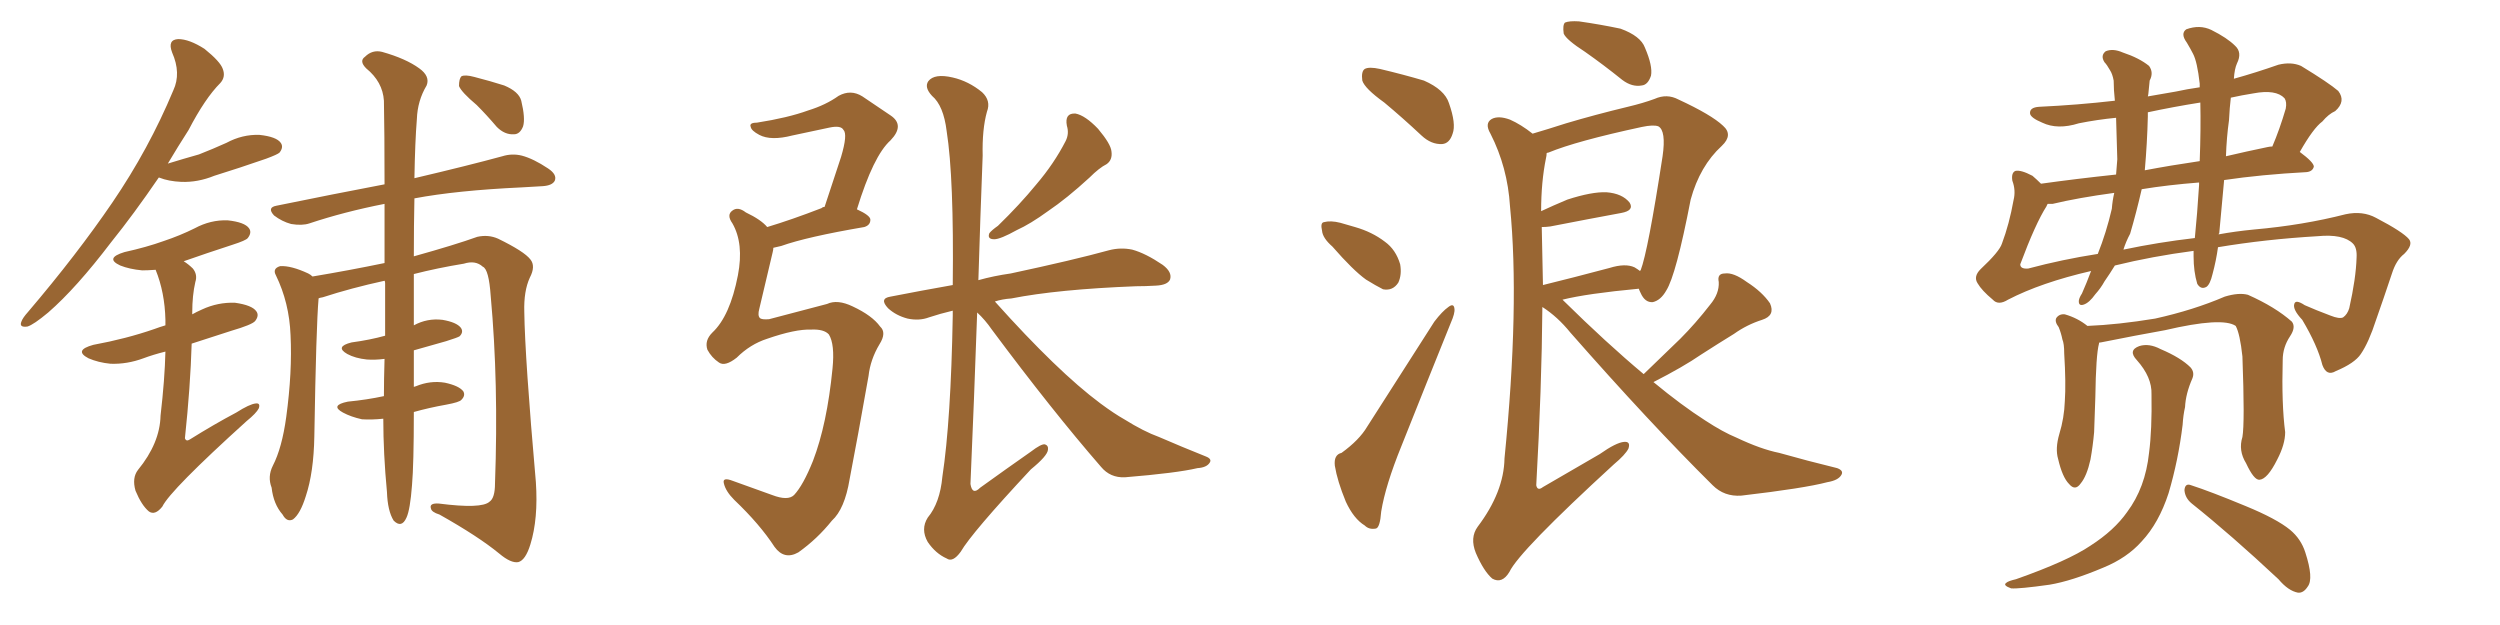 <svg xmlns="http://www.w3.org/2000/svg" xmlns:xlink="http://www.w3.org/1999/xlink" width="600" height="150"><path fill="#996633" padding="10" d="M38.09 42.63L38.09 42.63Q32.08 51.42 26.66 58.15L26.66 58.15Q18.31 69.14 11.57 75L11.57 75Q8.06 77.93 6.59 78.37L6.59 78.37Q4.54 78.66 5.13 77.20L5.13 77.20Q5.42 76.32 6.74 74.85L6.74 74.85Q18.46 61.08 26.95 48.63L26.95 48.63Q35.74 35.74 41.60 21.68L41.60 21.68Q43.51 17.58 41.31 12.60L41.31 12.60Q40.14 9.52 42.77 9.38L42.77 9.38Q45.41 9.38 49.07 11.72L49.07 11.72Q52.88 14.79 53.47 16.55L53.47 16.55Q54.20 18.46 52.88 19.92L52.88 19.92Q49.22 23.58 45.26 31.20L45.26 31.20Q42.63 35.30 40.28 39.26L40.28 39.26Q44.09 38.09 47.75 37.06L47.75 37.06Q51.12 35.74 54.35 34.28L54.35 34.28Q58.15 32.23 62.26 32.37L62.26 32.37Q66.36 32.81 67.38 34.28L67.38 34.28Q68.12 35.30 67.09 36.62L67.09 36.62Q66.65 37.06 63.87 38.09L63.87 38.09Q57.57 40.28 51.42 42.19L51.42 42.19Q47.46 43.80 43.51 43.65L43.51 43.65Q40.43 43.51 38.23 42.63L38.23 42.63Q38.23 42.63 38.09 42.63ZM39.70 84.38L39.70 84.38Q36.77 85.11 34.42 85.99L34.42 85.99Q30.47 87.45 26.51 87.30L26.51 87.30Q23.58 87.01 21.24 85.99L21.24 85.99Q17.58 84.08 22.41 82.76L22.41 82.76Q30.32 81.30 37.06 78.96L37.06 78.96Q38.23 78.52 39.70 78.08L39.70 78.08Q39.70 77.34 39.70 76.76L39.70 76.76Q39.55 70.17 37.35 64.75L37.35 64.75Q35.45 64.89 34.13 64.89L34.13 64.89Q31.05 64.60 28.86 63.72L28.86 63.72Q25.05 61.96 29.88 60.50L29.88 60.50Q35.16 59.33 39.26 57.86L39.26 57.86Q43.21 56.54 46.73 54.79L46.73 54.79Q50.54 52.73 54.64 52.88L54.64 52.88Q58.74 53.32 59.77 54.79L59.77 54.79Q60.50 55.81 59.47 57.13L59.47 57.13Q59.03 57.71 55.81 58.74L55.81 58.74Q49.51 60.79 44.09 62.70L44.09 62.70Q45.26 63.43 46.29 64.45L46.29 64.45Q47.46 65.92 46.88 67.68L46.88 67.68Q46.14 70.90 46.14 75L46.14 75Q46.14 75.29 46.14 75.44L46.14 75.44Q47.17 74.85 48.49 74.27L48.49 74.27Q52.29 72.51 56.40 72.66L56.40 72.66Q60.50 73.24 61.52 74.71L61.52 74.71Q62.26 75.73 61.23 77.05L61.23 77.05Q60.50 77.93 55.52 79.39L55.52 79.39Q50.54 81.01 46.00 82.47L46.00 82.47Q45.70 92.72 44.38 105.18L44.38 105.18Q44.68 106.05 45.56 105.47L45.56 105.47Q51.42 101.81 56.69 99.02L56.69 99.02Q59.91 96.97 61.38 96.83L61.38 96.83Q62.55 96.68 62.11 98.00L62.11 98.00Q61.52 99.17 59.18 101.07L59.18 101.07Q40.87 117.63 38.96 121.58L38.96 121.58Q37.21 123.78 35.74 122.75L35.74 122.75Q33.98 121.29 32.52 117.77L32.52 117.77Q31.64 114.70 33.11 112.79L33.11 112.79Q38.38 106.35 38.53 99.76L38.53 99.76Q39.55 90.97 39.70 84.38ZM91.99 100.49L91.99 100.49Q89.21 100.78 86.87 100.63L86.87 100.63Q84.23 100.05 82.32 99.02L82.32 99.02Q79.10 97.27 83.50 96.39L83.50 96.39Q88.04 95.95 92.14 95.07L92.14 95.07Q92.14 91.11 92.29 86.13L92.29 86.13Q89.94 86.43 88.04 86.28L88.04 86.28Q85.25 85.99 83.35 84.96L83.35 84.96Q80.27 83.20 84.38 82.18L84.38 82.18Q88.77 81.59 92.43 80.57L92.43 80.57Q92.43 74.71 92.43 67.97L92.43 67.97Q92.43 67.53 92.29 67.38L92.29 67.38Q84.23 69.14 77.49 71.34L77.49 71.34Q76.61 71.48 76.46 71.63L76.46 71.63Q75.88 78.22 75.44 104.74L75.44 104.74Q75.29 113.38 73.39 119.09L73.39 119.09Q72.07 123.34 70.31 124.66L70.31 124.66Q68.85 125.39 67.82 123.49L67.82 123.49Q65.63 121.00 65.19 117.04L65.19 117.04Q64.16 114.40 65.48 111.77L65.48 111.77Q67.68 107.52 68.70 100.05L68.70 100.05Q70.17 89.21 69.73 80.42L69.73 80.42Q69.43 72.66 66.21 66.06L66.21 66.06Q65.33 64.45 67.24 63.87L67.24 63.87Q69.87 63.72 73.97 65.63L73.97 65.63Q74.56 65.92 75 66.36L75 66.36Q83.79 64.89 92.29 63.13L92.29 63.13Q92.29 55.22 92.29 48.93L92.29 48.93Q82.62 50.83 74.27 53.61L74.27 53.61Q72.51 54.20 69.87 53.76L69.87 53.76Q67.68 53.17 65.77 51.71L65.77 51.71Q64.01 49.80 66.36 49.37L66.36 49.37Q79.98 46.58 92.29 44.24L92.29 44.24Q92.29 31.79 92.14 24.17L92.14 24.17Q91.85 19.63 87.89 16.41L87.89 16.41Q86.13 14.65 87.60 13.62L87.60 13.62Q89.36 11.87 91.70 12.45L91.70 12.45Q97.41 14.06 100.63 16.41L100.63 16.41Q103.27 18.31 102.39 20.51L102.39 20.51Q100.20 24.17 100.05 28.56L100.05 28.56Q99.61 33.98 99.46 42.77L99.46 42.77Q112.50 39.70 120.56 37.50L120.56 37.50Q122.90 36.77 125.24 37.35L125.24 37.35Q128.03 38.09 131.54 40.43L131.54 40.43Q133.74 41.89 133.15 43.36L133.15 43.36Q132.57 44.53 130.22 44.68L130.22 44.68Q127.88 44.82 125.24 44.97L125.24 44.97Q109.57 45.70 99.46 47.61L99.46 47.61Q99.32 53.91 99.32 61.52L99.32 61.52Q109.28 58.74 114.55 56.84L114.55 56.84Q117.19 56.25 119.53 57.28L119.53 57.28Q125.83 60.35 127.29 62.26L127.29 62.26Q128.61 63.87 127.15 66.65L127.15 66.65Q125.68 69.87 125.83 74.85L125.83 74.85Q125.98 85.84 128.61 115.72L128.61 115.72Q129.20 124.51 127.29 130.66L127.29 130.66Q126.12 134.47 124.37 134.91L124.37 134.91Q122.61 135.21 119.82 132.86L119.82 132.86Q114.84 128.76 105.47 123.49L105.47 123.49Q103.56 122.90 103.42 122.02L103.42 122.02Q102.98 120.70 105.32 120.85L105.32 120.85Q115.58 122.17 117.48 120.41L117.48 120.41Q118.80 119.53 118.80 116.02L118.80 116.02Q119.68 91.85 117.77 71.04L117.77 71.04Q117.33 64.60 115.87 64.01L115.87 64.01Q114.11 62.40 111.33 63.28L111.33 63.28Q105.03 64.31 99.32 65.77L99.32 65.77Q99.32 70.02 99.32 74.56L99.32 74.56Q99.32 76.32 99.32 78.08L99.32 78.08Q102.54 76.32 106.20 76.76L106.20 76.76Q109.57 77.34 110.60 78.66L110.60 78.66Q111.33 79.69 110.30 80.71L110.30 80.71Q109.86 81.01 107.08 81.88L107.08 81.88Q102.98 83.06 99.32 84.08L99.32 84.08Q99.32 88.77 99.32 92.87L99.32 92.87Q99.61 92.72 99.76 92.72L99.76 92.72Q103.27 91.26 106.79 91.85L106.79 91.85Q110.16 92.58 111.18 93.90L111.18 93.90Q111.77 94.92 110.74 95.95L110.74 95.95Q110.30 96.53 107.08 97.12L107.08 97.12Q102.98 97.85 99.32 98.88L99.32 98.88Q99.32 111.47 98.88 116.46L98.88 116.46Q98.44 122.31 97.56 124.22L97.56 124.22Q96.39 126.86 94.48 124.95L94.48 124.95Q93.02 122.61 92.87 118.07L92.87 118.07Q91.99 108.84 91.99 100.49ZM114.40 25.20L114.40 25.20L114.40 25.20Q110.74 22.12 110.16 20.65L110.16 20.65Q110.16 18.90 110.74 18.31L110.74 18.31Q111.62 17.87 113.82 18.46L113.82 18.46Q117.77 19.48 121.00 20.51L121.00 20.51Q124.51 21.97 125.10 24.17L125.10 24.17Q126.12 28.42 125.54 30.32L125.54 30.32Q124.80 32.23 123.34 32.23L123.34 32.23Q121.14 32.37 119.24 30.47L119.24 30.47Q116.75 27.54 114.40 25.20ZM194.68 79.10L194.68 79.10Q190.87 78.96 184.13 81.30L184.13 81.30Q180.03 82.62 176.81 85.84L176.81 85.84Q174.02 88.04 172.56 87.01L172.56 87.01Q170.80 85.84 169.78 83.94L169.78 83.94Q169.04 81.74 170.95 79.83L170.95 79.83Q175.20 75.88 177.10 66.06L177.10 66.06Q178.56 58.45 175.78 53.61L175.78 53.61Q174.32 51.56 175.78 50.54L175.78 50.54Q177.10 49.51 179.00 50.98L179.00 50.98Q182.67 52.73 184.13 54.49L184.13 54.49Q189.99 52.73 197.17 49.95L197.17 49.95Q197.46 49.66 197.90 49.66L197.90 49.66Q200.10 43.07 201.86 37.65L201.86 37.65Q203.47 32.23 202.44 31.20L202.44 31.20Q201.86 30.03 199.07 30.62L199.07 30.62Q194.97 31.49 190.14 32.52L190.14 32.52Q185.01 33.84 182.23 32.37L182.23 32.37Q180.32 31.35 180.18 30.47L180.18 30.47Q179.74 29.44 181.64 29.44L181.64 29.44Q189.11 28.27 193.95 26.51L193.95 26.51Q198.19 25.20 201.27 23.00L201.27 23.00Q204.20 21.39 206.98 23.14L206.98 23.14Q210.94 25.78 213.72 27.69L213.72 27.69Q217.24 30.03 213.72 33.69L213.72 33.69Q209.62 37.35 205.66 50.24L205.66 50.24Q208.89 51.71 208.89 52.73L208.89 52.73Q208.89 54.05 207.42 54.49L207.42 54.49Q193.65 56.84 187.50 59.03L187.50 59.03Q186.18 59.33 185.60 59.47L185.60 59.47Q185.60 59.91 185.45 60.50L185.45 60.50Q183.69 67.82 182.23 74.12L182.23 74.12Q181.79 75.73 182.37 76.32L182.37 76.32Q182.81 76.76 184.57 76.61L184.57 76.61Q195.26 73.83 198.49 72.95L198.49 72.95Q200.98 71.78 204.64 73.54L204.64 73.54Q209.33 75.73 211.23 78.37L211.23 78.37Q212.84 79.83 211.08 82.62L211.08 82.62Q208.89 86.28 208.45 90.23L208.45 90.23Q205.81 105.18 203.91 114.99L203.91 114.99Q202.73 122.17 199.66 124.95L199.66 124.95Q196.14 129.35 191.60 132.57L191.60 132.57Q188.23 134.47 185.89 131.25L185.89 131.25Q182.37 125.83 176.22 119.97L176.22 119.97Q174.17 117.92 173.73 116.02L173.73 116.02Q173.29 114.40 175.93 115.43L175.93 115.43Q180.03 116.89 185.30 118.80L185.30 118.80Q189.11 120.26 190.58 118.80L190.58 118.80Q192.77 116.46 195.12 110.60L195.12 110.60Q198.49 101.81 199.80 88.48L199.80 88.48Q200.39 82.62 198.93 80.27L198.93 80.27Q197.75 78.96 194.68 79.10ZM256.05 30.18L256.05 30.18Q255.47 27.10 258.11 27.25L258.11 27.25Q260.45 27.69 263.53 30.91L263.53 30.91Q266.60 34.57 266.75 36.33L266.75 36.33Q267.04 38.38 265.58 39.40L265.58 39.40Q263.82 40.28 261.47 42.63L261.47 42.63Q256.05 47.61 251.51 50.68L251.51 50.68Q247.27 53.76 244.04 55.22L244.04 55.22Q240.09 57.42 238.62 57.42L238.62 57.42Q236.87 57.42 237.45 55.96L237.45 55.96Q238.04 55.22 239.50 54.20L239.50 54.20Q244.78 49.07 248.73 44.24L248.73 44.24Q252.98 39.26 255.76 33.84L255.76 33.84Q256.64 32.08 256.05 30.18ZM234.52 75L234.52 75L234.52 75Q233.79 95.95 232.91 116.16L232.91 116.16Q233.35 118.95 235.25 117.04L235.25 117.04Q241.55 112.50 247.41 108.40L247.41 108.40Q249.90 106.49 250.78 106.64L250.78 106.64Q251.66 106.93 251.51 107.96L251.51 107.96Q251.37 109.42 247.41 112.65L247.41 112.65Q233.20 127.88 230.57 132.42L230.57 132.42Q228.66 135.06 227.20 134.03L227.20 134.03Q224.56 132.86 222.66 130.08L222.66 130.08Q220.90 127.00 222.66 124.22L222.66 124.22Q225.59 120.70 226.17 114.40L226.17 114.40Q228.22 100.93 228.66 75.73L228.66 75.73Q228.66 75 228.66 74.56L228.66 74.56Q225.59 75.29 222.95 76.17L222.95 76.17Q220.61 77.05 217.82 76.46L217.82 76.46Q215.04 75.73 213.13 73.97L213.13 73.97Q210.94 71.63 213.72 71.19L213.72 71.19Q221.19 69.73 228.66 68.41L228.66 68.41Q228.96 42.63 227.20 31.49L227.20 31.49Q226.46 25.34 223.68 23.00L223.68 23.00Q221.78 20.95 222.80 19.48L222.80 19.48Q224.27 17.58 228.66 18.60L228.66 18.60Q232.47 19.48 235.69 22.12L235.69 22.12Q237.89 24.17 236.87 26.81L236.87 26.81Q235.69 31.05 235.84 37.35L235.84 37.35Q235.25 52.59 234.81 67.24L234.81 67.24Q238.48 66.21 242.58 65.63L242.58 65.63Q257.67 62.40 266.16 60.06L266.16 60.06Q268.95 59.33 271.73 59.91L271.73 59.91Q274.95 60.79 279.05 63.57L279.05 63.57Q281.40 65.33 280.81 67.09L280.81 67.09Q280.22 68.41 277.44 68.55L277.44 68.55Q274.95 68.70 272.61 68.70L272.61 68.70Q253.86 69.43 242.72 71.63L242.72 71.63Q240.53 71.78 238.77 72.36L238.77 72.36Q253.86 89.21 264.11 96.83L264.11 96.83Q267.48 99.32 269.82 100.63L269.82 100.63Q274.51 103.56 278.17 104.88L278.17 104.88Q283.59 107.23 289.45 109.57L289.45 109.57Q290.92 110.16 290.33 111.04L290.33 111.04Q289.60 112.21 287.40 112.35L287.40 112.35Q282.42 113.53 269.97 114.55L269.97 114.55Q266.46 114.70 264.26 112.06L264.26 112.06Q252.54 98.58 238.04 79.10L238.04 79.10Q236.43 76.76 234.52 75ZM332.23 24.61L332.23 24.61Q327.54 21.24 326.95 19.34L326.95 19.34Q326.66 17.14 327.54 16.55L327.54 16.55Q328.56 15.97 331.20 16.55L331.20 16.55Q336.77 17.87 341.75 19.34L341.75 19.34Q346.73 21.53 347.75 24.76L347.75 24.76Q349.51 29.74 348.63 32.08L348.63 32.08Q347.90 34.42 346.14 34.57L346.14 34.57Q343.51 34.72 341.16 32.52L341.16 32.52Q336.62 28.27 332.23 24.61ZM319.78 59.18L319.78 59.18Q317.43 57.13 317.29 55.37L317.29 55.37Q316.85 53.47 317.72 53.32L317.72 53.32Q319.34 52.88 321.68 53.47L321.68 53.47Q323.29 53.91 325.20 54.49L325.20 54.49Q329.30 55.66 332.37 58.01L332.37 58.01Q335.01 59.91 336.04 63.43L336.04 63.43Q336.47 65.92 335.60 67.82L335.60 67.82Q334.28 69.87 331.93 69.43L331.93 69.43Q330.18 68.55 327.83 67.09L327.83 67.09Q324.76 64.89 319.78 59.18ZM321.97 108.69L321.97 108.69Q326.22 105.62 328.13 102.39L328.13 102.39Q335.74 90.53 344.24 77.20L344.24 77.20Q346.14 74.71 347.61 73.68L347.61 73.68Q348.93 72.66 349.07 74.12L349.07 74.12Q349.22 75.15 348.19 77.49L348.19 77.49Q342.63 91.26 336.33 107.08L336.33 107.08Q332.52 116.46 331.49 122.75L331.49 122.75Q331.20 126.71 330.18 126.86L330.18 126.86Q328.56 127.15 327.54 126.12L327.54 126.12Q324.90 124.51 323.00 120.41L323.00 120.41Q320.95 115.43 320.36 111.77L320.36 111.77Q320.07 109.13 321.97 108.69ZM380.42 12.45L380.42 12.45Q375.88 9.52 375.29 8.06L375.29 8.06Q375 6.01 375.59 5.42L375.59 5.42Q376.61 4.98 378.96 5.13L378.96 5.13Q384.08 5.86 388.92 6.88L388.92 6.88Q393.75 8.64 394.78 11.43L394.78 11.43Q396.68 15.82 396.24 18.16L396.24 18.16Q395.51 20.36 394.04 20.51L394.04 20.51Q391.70 20.95 389.36 19.19L389.36 19.19Q384.81 15.53 380.42 12.45ZM394.48 89.79L394.48 89.79Q399.17 85.25 403.27 81.30L403.27 81.30Q406.93 77.64 410.45 73.10L410.45 73.10Q412.65 70.46 412.50 67.68L412.50 67.68Q412.06 65.63 413.96 65.63L413.96 65.63Q416.02 65.33 419.24 67.68L419.24 67.68Q422.90 70.02 424.80 72.80L424.80 72.80Q426.12 75.73 422.90 76.76L422.90 76.76Q419.24 77.93 416.16 80.13L416.16 80.13Q412.35 82.47 408.25 85.11L408.25 85.11Q404.00 88.04 396.83 91.70L396.83 91.70Q403.56 97.27 409.28 100.93L409.28 100.93Q413.53 103.71 416.75 105.03L416.75 105.03Q422.61 107.81 427.00 108.69L427.00 108.69Q433.74 110.60 440.92 112.35L440.92 112.35Q442.53 112.94 441.94 113.96L441.94 113.96Q441.21 115.28 438.57 115.72L438.57 115.72Q433.01 117.19 417.92 118.95L417.92 118.95Q413.82 119.24 411.04 116.46L411.04 116.46Q395.95 101.51 376.90 79.83L376.90 79.83Q373.83 76.03 370.17 73.68L370.17 73.68Q370.02 93.02 368.70 116.46L368.70 116.46Q368.99 117.92 370.31 116.89L370.31 116.89Q377.64 112.65 383.94 108.98L383.94 108.98Q387.89 106.20 389.79 106.05L389.79 106.05Q391.41 105.91 390.82 107.67L390.82 107.67Q390.09 109.13 387.30 111.47L387.30 111.47Q364.60 132.28 362.26 137.26L362.26 137.26Q360.50 140.19 358.15 138.87L358.15 138.87Q356.10 137.11 354.20 132.71L354.20 132.71Q352.73 129.05 354.64 126.42L354.64 126.42Q360.94 118.07 361.08 110.01L361.08 110.01Q364.75 73.24 362.40 49.51L362.40 49.51Q361.82 40.14 357.71 32.08L357.71 32.08Q356.25 29.59 358.01 28.56L358.01 28.56Q359.62 27.69 362.40 28.71L362.40 28.71Q365.04 29.88 367.82 32.08L367.82 32.08Q371.34 31.05 375.88 29.59L375.88 29.59Q382.76 27.54 390.67 25.63L390.67 25.63Q394.34 24.76 397.12 23.73L397.12 23.73Q400.05 22.41 402.83 23.88L402.83 23.88Q410.74 27.54 413.53 30.18L413.53 30.18Q416.02 32.37 413.23 35.01L413.23 35.01Q407.96 39.84 405.76 47.90L405.76 47.90Q402.25 66.06 399.90 69.73L399.90 69.73Q398.58 72.07 396.68 72.51L396.68 72.51Q394.78 72.66 393.75 70.31L393.75 70.31Q393.46 69.73 393.31 69.29L393.31 69.29Q380.86 70.46 375 71.92L375 71.92Q375 71.92 375.15 72.07L375.15 72.07Q385.55 82.32 394.48 89.79ZM392.29 64.16L392.29 64.16L392.29 64.16Q393.02 64.60 393.60 65.04L393.60 65.04Q393.60 64.89 393.75 64.89L393.75 64.89Q395.51 60.35 399.02 37.50L399.02 37.50Q399.90 31.35 398.00 30.32L398.00 30.32Q396.83 29.88 394.04 30.47L394.04 30.47Q378.37 33.84 371.63 36.62L371.63 36.62Q371.34 36.62 371.19 36.77L371.19 36.77Q371.19 37.35 371.04 37.94L371.04 37.94Q369.87 43.65 369.87 50.68L369.87 50.68Q372.66 49.37 376.17 47.90L376.17 47.90Q382.03 46.00 385.55 46.14L385.55 46.14Q389.36 46.44 391.11 48.63L391.11 48.63Q392.29 50.54 389.06 51.12L389.06 51.12Q381.88 52.44 372.07 54.35L372.07 54.35Q371.04 54.49 370.02 54.49L370.02 54.49Q370.17 61.23 370.31 68.41L370.31 68.41Q377.49 66.65 386.28 64.31L386.28 64.31Q390.09 63.13 392.29 64.16ZM538.18 104.88L538.18 104.88Q538.77 101.51 538.18 85.55L538.18 85.55Q537.60 80.13 536.57 78.22L536.57 78.22L536.57 78.22Q533.35 76.03 519.58 79.25L519.58 79.25Q512.99 80.42 504.20 82.18L504.20 82.18Q503.76 82.18 503.76 82.32L503.76 82.32Q503.76 82.32 503.76 82.47L503.76 82.47Q503.03 85.11 502.88 95.36L502.88 95.36Q502.73 99.61 502.59 103.71L502.59 103.71Q502.29 107.08 501.71 110.30L501.71 110.30Q500.83 114.26 499.37 116.02L499.37 116.02Q498.05 117.92 496.58 116.16L496.58 116.16Q494.97 114.55 493.95 110.16L493.95 110.16Q493.21 107.67 494.24 104.15L494.24 104.15Q495.41 100.34 495.56 96.24L495.56 96.24Q495.85 91.99 495.41 84.81L495.41 84.81Q495.41 82.47 494.97 81.45L494.97 81.45Q494.68 79.98 494.09 78.52L494.09 78.52Q493.07 77.20 493.51 76.32L493.51 76.32Q494.24 75.29 495.56 75.44L495.56 75.44Q498.63 76.32 500.98 78.22L500.98 78.22Q508.30 77.93 517.24 76.46L517.24 76.46Q526.46 74.41 533.94 71.19L533.94 71.19Q537.30 70.17 539.50 70.75L539.50 70.75Q546.09 73.68 550.05 77.20L550.05 77.20Q551.07 78.52 549.61 80.71L549.61 80.71Q547.85 83.35 547.85 86.43L547.85 86.43Q547.56 96.97 548.44 103.71L548.44 103.71L548.44 103.71Q548.44 106.64 546.53 110.30L546.53 110.30Q544.19 114.99 542.29 115.14L542.29 115.14Q540.97 115.28 539.06 111.18L539.06 111.18Q537.16 108.11 538.18 104.88ZM526.03 120.85L526.03 120.85Q524.41 119.53 524.27 117.63L524.27 117.63Q524.41 115.87 525.88 116.46L525.88 116.46Q530.42 117.92 538.92 121.44L538.92 121.44Q546.39 124.51 549.61 127.15L549.61 127.15Q552.25 129.35 553.27 132.57L553.27 132.57Q555.32 138.87 553.86 140.77L553.86 140.77Q552.83 142.38 551.51 142.24L551.51 142.24Q549.17 141.80 546.83 139.01L546.83 139.01Q535.40 128.32 526.03 120.85ZM516.36 94.63L516.36 94.63Q516.50 90.53 512.84 86.43L512.84 86.43Q510.64 84.08 513.43 83.06L513.43 83.06Q515.77 82.32 518.55 83.79L518.55 83.79Q523.39 85.84 525.73 88.18L525.73 88.18Q526.76 89.36 526.17 90.82L526.17 90.82Q524.56 94.48 524.41 97.71L524.41 97.71Q523.97 99.61 523.83 101.95L523.83 101.95Q522.80 110.45 520.46 118.36L520.46 118.36Q518.12 125.54 514.01 129.93L514.01 129.93Q510.50 133.89 504.79 136.23L504.79 136.23Q497.17 139.45 491.89 140.33L491.89 140.33Q484.57 141.36 482.67 141.21L482.67 141.21Q480.62 140.48 481.49 139.89L481.49 139.89Q481.93 139.45 483.84 139.01L483.84 139.01Q496.29 134.62 501.71 130.96L501.71 130.96Q507.42 127.29 510.50 122.90L510.50 122.90Q514.89 117.04 515.77 108.69L515.77 108.69Q516.50 103.13 516.36 94.63ZM507.57 63.72L507.57 63.72Q506.40 65.63 505.08 67.53L505.08 67.53Q504.20 69.14 502.88 70.61L502.88 70.61Q501.42 72.66 500.10 73.10L500.10 73.10Q498.78 73.54 498.93 72.07L498.93 72.07Q499.07 71.34 499.66 70.46L499.66 70.46Q500.83 67.82 501.86 65.04L501.86 65.04Q489.84 67.82 481.93 71.92L481.93 71.92Q479.59 73.39 478.27 71.92L478.27 71.92Q475.63 69.73 474.61 67.97L474.61 67.97Q473.58 66.36 475.34 64.60L475.34 64.60Q479.88 60.35 480.47 58.45L480.47 58.45Q482.23 53.76 483.25 48.05L483.25 48.05Q483.84 45.70 482.96 43.36L482.96 43.36Q482.67 41.46 483.69 41.02L483.69 41.02Q485.01 40.72 487.79 42.19L487.79 42.19Q488.82 43.07 489.84 44.09L489.84 44.09Q498.19 42.92 507.86 41.89L507.86 41.89Q508.01 39.99 508.15 38.23L508.15 38.23Q508.01 33.25 507.86 28.27L507.86 28.27Q503.32 28.71 498.93 29.59L498.93 29.59Q493.80 31.20 490.14 29.44L490.14 29.44Q487.35 28.27 487.21 27.25L487.21 27.25Q487.06 25.78 489.40 25.63L489.40 25.63Q498.63 25.20 507.57 24.17L507.57 24.17Q507.28 21.53 507.28 19.34L507.28 19.34Q506.98 17.72 506.40 16.85L506.40 16.85Q505.66 15.53 505.08 14.94L505.08 14.94Q504.05 13.33 505.37 12.30L505.37 12.30Q507.13 11.57 509.47 12.60L509.47 12.60Q513.43 13.92 515.77 15.82L515.77 15.82Q516.94 17.43 515.92 19.34L515.92 19.34Q515.77 20.80 515.63 22.27L515.63 22.27Q515.63 22.56 515.48 23.14L515.48 23.14Q518.70 22.56 522.22 21.97L522.22 21.97Q524.85 21.39 527.93 20.95L527.93 20.95Q527.93 20.21 527.93 20.07L527.93 20.07Q527.34 14.79 526.32 12.89L526.32 12.89Q525.73 11.72 524.85 10.25L524.85 10.25Q523.24 8.06 524.71 7.03L524.71 7.03Q527.93 5.86 530.71 7.18L530.71 7.18Q534.52 9.08 536.43 10.99L536.43 10.99Q538.18 12.60 536.87 15.23L536.87 15.23Q536.28 16.55 536.13 18.90L536.13 18.90Q541.41 17.43 546.83 15.53L546.83 15.53Q549.90 14.79 552.25 15.82L552.25 15.82Q558.98 19.92 561.18 21.83L561.18 21.83Q563.09 24.32 560.45 26.66L560.45 26.66Q558.84 27.39 557.37 29.15L557.37 29.15Q555.18 30.76 551.95 36.47L551.95 36.47Q555.32 38.96 555.32 39.99L555.32 39.99Q555.03 41.16 553.56 41.31L553.56 41.31Q542.72 41.89 533.79 43.21L533.79 43.21Q533.20 49.37 532.62 55.96L532.62 55.96Q532.47 56.10 532.47 56.25L532.47 56.25Q536.43 55.52 540.97 55.08L540.97 55.08Q552.69 54.05 562.94 51.42L562.94 51.42Q567.04 50.54 570.26 52.29L570.26 52.29Q576.71 55.66 578.17 57.42L578.17 57.42Q579.20 58.74 577.00 60.94L577.00 60.94Q575.10 62.40 574.07 65.63L574.07 65.63Q572.02 71.78 570.26 76.76L570.26 76.76Q568.51 82.18 566.60 84.96L566.60 84.96Q565.14 87.16 560.60 89.06L560.60 89.06Q558.40 90.38 557.37 87.60L557.37 87.60Q556.20 82.91 552.54 76.76L552.54 76.76Q550.20 74.27 550.63 72.95L550.63 72.95Q550.93 71.78 553.13 73.24L553.13 73.24Q555.76 74.41 559.28 75.73L559.28 75.73Q561.47 76.61 562.35 76.17L562.35 76.17Q563.38 75.44 563.82 73.97L563.82 73.97Q565.43 66.80 565.58 61.82L565.58 61.82Q565.72 59.47 564.70 58.45L564.70 58.45Q562.35 56.10 556.20 56.69L556.20 56.69Q543.75 57.42 532.32 59.33L532.32 59.33Q531.88 62.55 531.01 65.77L531.01 65.77Q530.42 68.26 529.54 68.85L529.54 68.85Q528.22 69.58 527.34 68.12L527.34 68.12Q526.46 65.19 526.46 61.52L526.46 61.52Q526.46 60.79 526.46 60.21L526.46 60.21Q516.50 61.52 507.57 63.72ZM509.62 59.91L509.62 59.91Q517.97 58.15 526.76 57.13L526.76 57.13Q527.34 51.42 527.78 44.38L527.78 44.38Q527.78 43.95 527.78 43.80L527.78 43.80Q520.31 44.38 514.01 45.41L514.01 45.41Q512.70 51.12 511.23 56.10L511.23 56.10Q510.21 58.01 509.62 59.91ZM486.77 64.45L486.77 64.45Q494.97 62.26 503.47 60.94L503.47 60.94Q505.52 55.81 506.84 50.10L506.84 50.10Q506.98 48.19 507.42 46.29L507.42 46.29Q498.78 47.46 492.63 48.93L492.63 48.93Q491.89 48.93 491.46 48.93L491.46 48.93Q491.31 49.07 491.16 49.51L491.16 49.51Q488.53 53.61 484.86 63.43L484.86 63.43Q484.86 64.60 486.77 64.45ZM544.19 35.30L544.19 35.30Q544.78 35.16 545.36 35.16L545.36 35.16Q547.12 31.05 548.58 26.07L548.58 26.07Q548.88 24.46 548.29 23.58L548.29 23.58Q546.24 21.39 540.82 22.41L540.82 22.41Q538.04 22.85 535.40 23.44L535.40 23.44Q535.11 25.78 534.96 28.86L534.96 28.86Q534.38 32.96 534.23 37.50L534.23 37.50Q539.21 36.33 544.19 35.30ZM514.75 40.87L514.75 40.87L514.75 40.87Q520.90 39.70 527.93 38.67L527.93 38.67Q528.22 30.91 528.08 24.61L528.08 24.61Q521.63 25.63 515.48 26.95L515.48 26.95Q515.48 27.39 515.48 27.98L515.48 27.98Q515.33 34.28 514.75 40.87Z"/></svg>